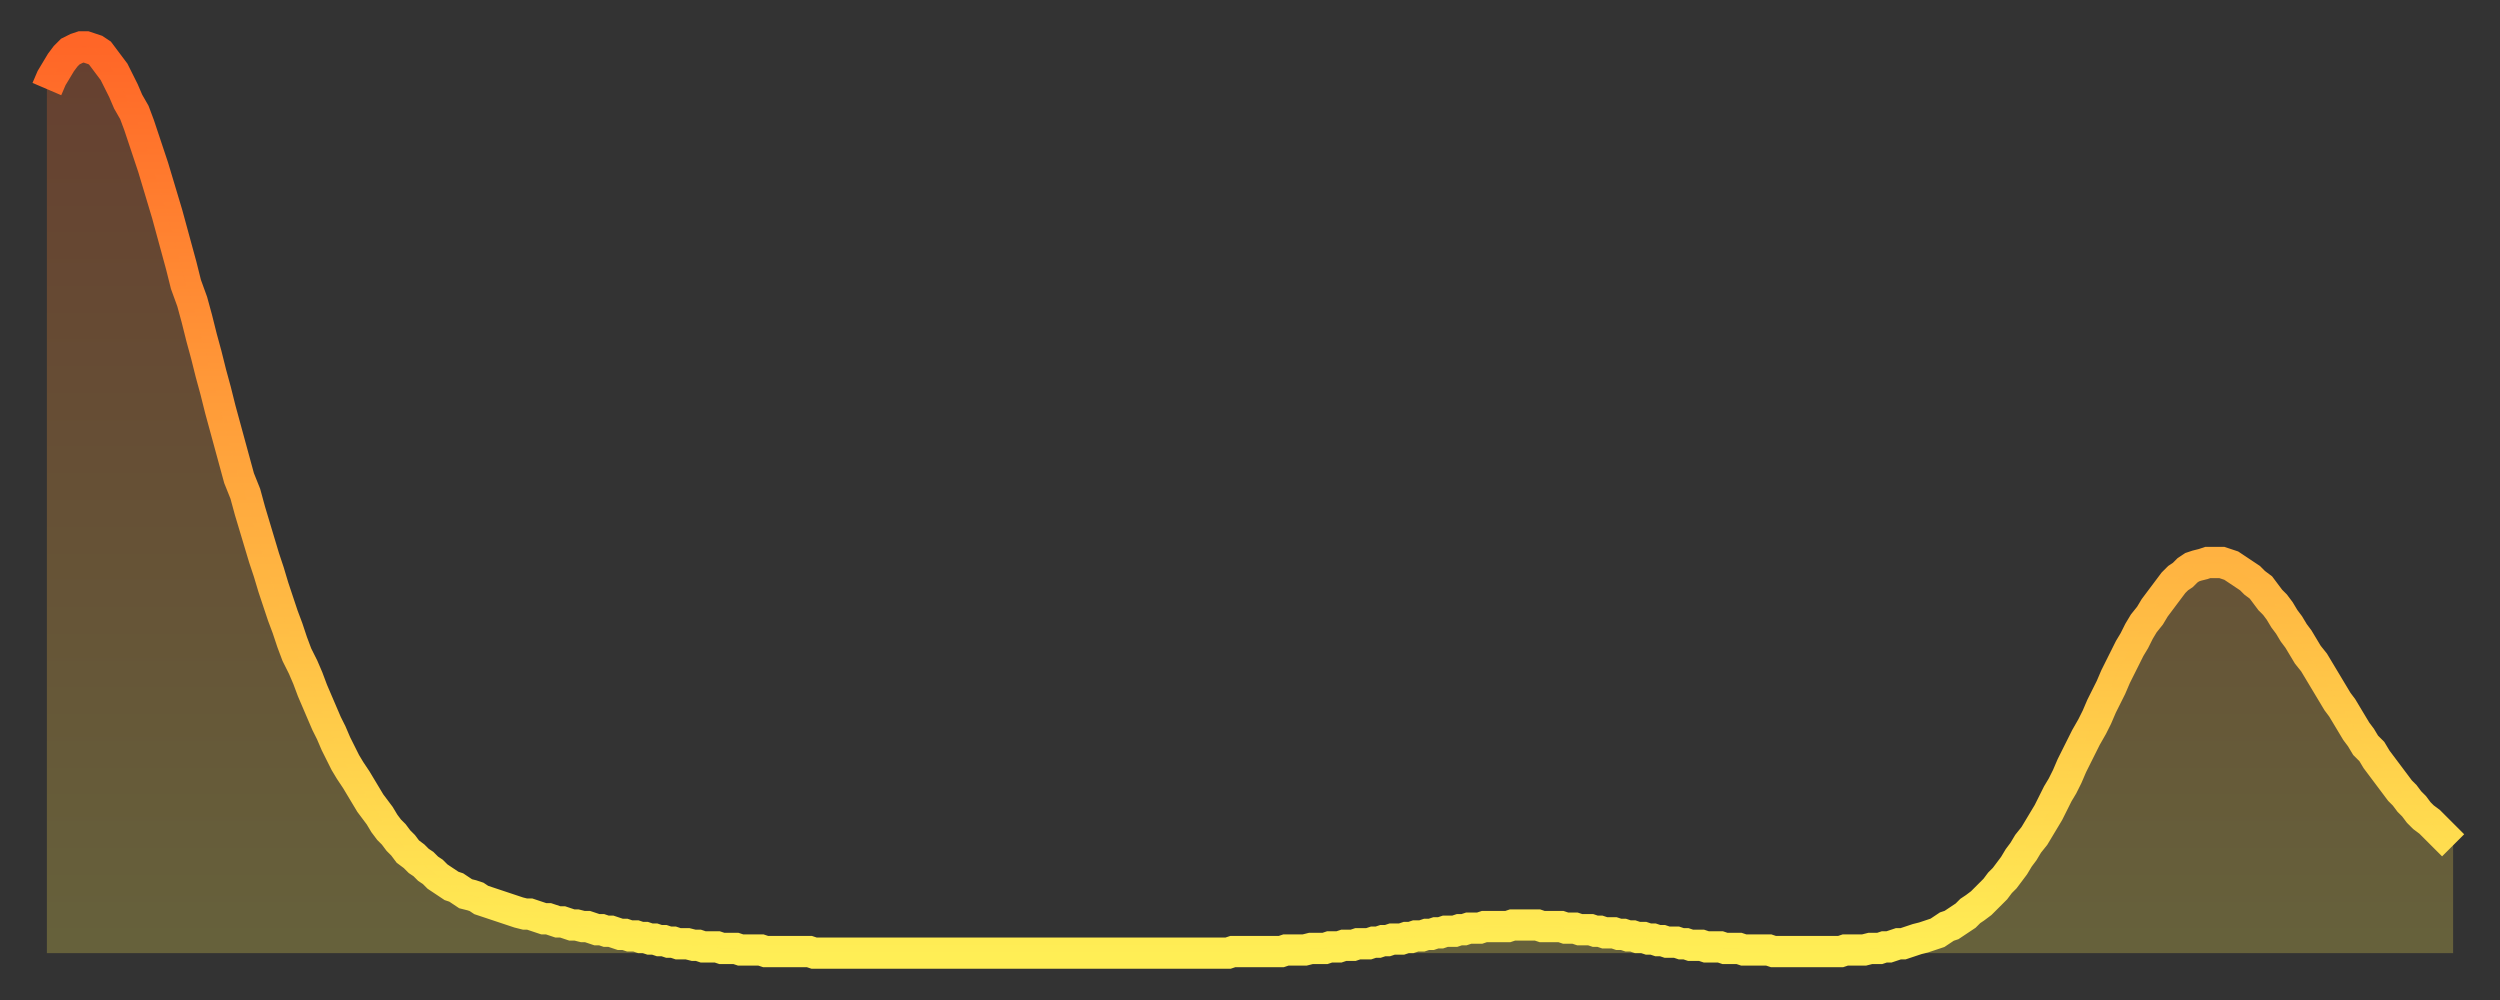 <?xml version="1.0" encoding="utf-8" ?>
<svg baseProfile="full" height="64" version="1.1" width="160" xmlns="http://www.w3.org/2000/svg" xmlns:ev="http://www.w3.org/2001/xml-events" xmlns:xlink="http://www.w3.org/1999/xlink"><rect width="100%" height="100%" fill="#333333" stroke="none"/><defs><linearGradient id="id232840" x1="0" x2="0" y1="0" y2="1"><stop offset="0%" stop-color="#ff6627" /><stop offset="50%" stop-color="#ffaa3e" /><stop offset="100%" stop-color="#ffee55" /></linearGradient></defs><g transform="translate(3,3)"><g><path d="M 0.0 2.7 0.3 2.0 0.6 1.5 0.9 1.0 1.2 0.6 1.5 0.3 1.9 0.1 2.2 0.0 2.5 0.0 2.8 0.1 3.1 0.2 3.4 0.4 3.7 0.8 4.0 1.2 4.3 1.6 4.6 2.2 4.9 2.8 5.2 3.5 5.6 4.2 5.9 5.0 6.2 5.9 6.5 6.8 6.8 7.7 7.1 8.7 7.4 9.7 7.7 10.7 8.0 11.8 8.3 12.9 8.6 14.0 8.9 15.2 9.3 16.3 9.6 17.4 9.9 18.6 10.2 19.7 10.5 20.9 10.8 22.0 11.1 23.2 11.4 24.3 11.7 25.4 12.0 26.5 12.3 27.6 12.7 28.6 13.0 29.7 13.3 30.7 13.6 31.7 13.9 32.7 14.2 33.6 14.5 34.6 14.8 35.5 15.1 36.4 15.4 37.2 15.7 38.1 16.0 38.9 16.4 39.7 16.7 40.4 17.0 41.2 17.3 41.9 17.6 42.6 17.9 43.3 18.2 43.9 18.5 44.6 18.8 45.2 19.1 45.8 19.4 46.3 19.8 46.9 20.1 47.4 20.4 47.9 20.7 48.4 21.0 48.8 21.3 49.2 21.6 49.7 21.9 50.1 22.2 50.4 22.5 50.8 22.8 51.1 23.1 51.5 23.5 51.8 23.8 52.1 24.1 52.3 24.4 52.6 24.7 52.8 25.0 53.1 25.3 53.3 25.6 53.5 25.9 53.7 26.2 53.8 26.5 54.0 26.8 54.2 27.2 54.3 27.5 54.4 27.8 54.6 28.1 54.7 28.4 54.8 28.7 54.9 29.0 55.0 29.3 55.1 29.6 55.2 29.9 55.3 30.2 55.4 30.6 55.5 30.9 55.5 31.2 55.6 31.5 55.7 31.8 55.8 32.1 55.8 32.4 55.9 32.7 56.0 33.0 56.0 33.3 56.1 33.6 56.2 33.9 56.2 34.3 56.3 34.6 56.3 34.9 56.4 35.2 56.5 35.5 56.5 35.8 56.6 36.1 56.6 36.4 56.7 36.7 56.8 37.0 56.8 37.3 56.9 37.7 56.9 38.0 57.0 38.3 57.0 38.6 57.1 38.9 57.1 39.2 57.2 39.5 57.2 39.8 57.3 40.1 57.3 40.4 57.4 40.7 57.4 41.0 57.4 41.4 57.5 41.7 57.5 42.0 57.6 42.3 57.6 42.6 57.6 42.9 57.6 43.2 57.7 43.5 57.7 43.8 57.7 44.1 57.7 44.4 57.8 44.7 57.8 45.1 57.8 45.4 57.8 45.7 57.8 46.0 57.9 46.3 57.9 46.6 57.9 46.9 57.9 47.2 57.9 47.5 57.9 47.8 57.9 48.1 57.9 48.5 57.9 48.8 57.9 49.1 58.0 49.4 58.0 49.7 58.0 50.0 58.0 50.3 58.0 50.6 58.0 50.9 58.0 51.2 58.0 51.5 58.0 51.8 58.0 52.2 58.0 52.5 58.0 52.8 58.0 53.1 58.0 53.4 58.0 53.7 58.0 54.0 58.0 54.3 58.0 54.6 58.0 54.9 58.0 55.2 58.0 55.6 58.0 55.9 58.0 56.2 58.0 56.5 58.0 56.8 58.0 57.1 58.0 57.4 58.0 57.7 58.0 58.0 58.0 58.3 58.0 58.6 58.0 58.9 58.0 59.3 58.0 59.6 58.0 59.9 58.0 60.2 58.0 60.5 58.0 60.8 58.0 61.1 58.0 61.4 58.0 61.7 58.0 62.0 58.0 62.3 58.0 62.6 58.0 63.0 58.0 63.3 58.0 63.6 58.0 63.9 58.0 64.2 58.0 64.5 58.0 64.8 58.0 65.1 58.0 65.4 58.0 65.7 58.0 66.0 58.0 66.4 58.0 66.7 58.0 67.0 58.0 67.3 58.0 67.6 58.0 67.9 58.0 68.2 58.0 68.5 58.0 68.8 58.0 69.1 58.0 69.4 58.0 69.7 58.0 70.1 58.0 70.4 58.0 70.7 58.0 71.0 58.0 71.3 58.0 71.6 58.0 71.9 58.0 72.2 58.0 72.5 58.0 72.8 58.0 73.1 58.0 73.5 58.0 73.8 58.0 74.1 58.0 74.4 58.0 74.7 58.0 75.0 58.0 75.3 58.0 75.6 58.0 75.9 57.9 76.2 57.9 76.5 57.9 76.8 57.9 77.2 57.9 77.5 57.9 77.8 57.9 78.1 57.9 78.4 57.9 78.7 57.9 79.0 57.9 79.3 57.8 79.6 57.8 79.9 57.8 80.2 57.8 80.5 57.8 80.9 57.7 81.2 57.7 81.5 57.7 81.8 57.7 82.1 57.6 82.4 57.6 82.7 57.6 83.0 57.5 83.3 57.5 83.6 57.5 83.9 57.4 84.3 57.4 84.6 57.4 84.9 57.3 85.2 57.3 85.5 57.2 85.8 57.2 86.1 57.1 86.4 57.1 86.7 57.1 87.0 57.0 87.3 57.0 87.6 56.9 88.0 56.9 88.3 56.8 88.6 56.8 88.9 56.7 89.2 56.7 89.5 56.6 89.8 56.6 90.1 56.6 90.4 56.5 90.7 56.5 91.0 56.4 91.4 56.4 91.7 56.4 92.0 56.3 92.3 56.3 92.6 56.3 92.9 56.3 93.2 56.3 93.5 56.3 93.8 56.2 94.1 56.2 94.4 56.2 94.7 56.2 95.1 56.2 95.4 56.2 95.7 56.3 96.0 56.3 96.3 56.3 96.6 56.3 96.9 56.3 97.2 56.4 97.5 56.4 97.8 56.4 98.1 56.5 98.4 56.5 98.8 56.5 99.1 56.6 99.4 56.6 99.7 56.7 100.0 56.7 100.3 56.7 100.6 56.8 100.9 56.8 101.2 56.9 101.5 56.9 101.8 57.0 102.2 57.0 102.5 57.1 102.8 57.1 103.1 57.2 103.4 57.2 103.7 57.3 104.0 57.3 104.3 57.3 104.6 57.4 104.9 57.4 105.2 57.5 105.5 57.5 105.9 57.5 106.2 57.6 106.5 57.6 106.8 57.6 107.1 57.6 107.4 57.7 107.7 57.7 108.0 57.7 108.3 57.7 108.6 57.8 108.9 57.8 109.3 57.8 109.6 57.8 109.9 57.8 110.2 57.8 110.5 57.9 110.8 57.9 111.1 57.9 111.4 57.9 111.7 57.9 112.0 57.9 112.3 57.9 112.6 57.9 113.0 57.9 113.3 57.9 113.6 57.9 113.9 57.9 114.2 57.9 114.5 57.9 114.8 57.9 115.1 57.8 115.4 57.8 115.7 57.8 116.0 57.8 116.3 57.8 116.7 57.7 117.0 57.7 117.3 57.7 117.6 57.6 117.9 57.6 118.2 57.5 118.5 57.4 118.8 57.4 119.1 57.3 119.4 57.2 119.7 57.1 120.1 57.0 120.4 56.9 120.7 56.8 121.0 56.7 121.3 56.5 121.6 56.3 121.9 56.2 122.2 56.0 122.5 55.8 122.8 55.6 123.1 55.3 123.4 55.1 123.8 54.8 124.1 54.5 124.4 54.2 124.7 53.9 125.0 53.5 125.3 53.2 125.6 52.8 125.9 52.4 126.2 51.9 126.5 51.5 126.8 51.0 127.2 50.5 127.5 50.0 127.8 49.5 128.1 49.0 128.4 48.4 128.7 47.8 129.0 47.3 129.3 46.7 129.6 46.0 129.9 45.4 130.2 44.8 130.5 44.2 130.9 43.5 131.2 42.9 131.5 42.2 131.8 41.6 132.1 41.0 132.4 40.3 132.7 39.7 133.0 39.1 133.3 38.5 133.6 38.0 133.9 37.4 134.2 36.9 134.6 36.4 134.9 35.9 135.2 35.5 135.5 35.1 135.8 34.7 136.1 34.3 136.4 34.0 136.7 33.8 137.0 33.5 137.3 33.3 137.6 33.2 138.0 33.1 138.3 33.0 138.6 33.0 138.9 33.0 139.2 33.0 139.5 33.1 139.8 33.2 140.1 33.4 140.4 33.6 140.7 33.8 141.0 34.0 141.3 34.3 141.7 34.6 142.0 35.0 142.3 35.4 142.6 35.7 142.9 36.1 143.2 36.6 143.5 37.0 143.8 37.5 144.1 37.9 144.4 38.4 144.7 38.9 145.1 39.4 145.4 39.9 145.7 40.4 146.0 40.9 146.3 41.4 146.6 41.9 146.9 42.3 147.2 42.8 147.5 43.3 147.8 43.8 148.1 44.2 148.4 44.7 148.8 45.1 149.1 45.6 149.4 46.0 149.7 46.4 150.0 46.8 150.3 47.2 150.6 47.6 150.9 47.9 151.2 48.3 151.5 48.6 151.8 49.0 152.1 49.3 152.5 49.6 152.8 49.9 153.1 50.2 153.4 50.5 153.7 50.8 154.0 51.1" fill="none" id="graph-curve" opacity="1" stroke="url(#id232840)" stroke-width="2" /><path d="M 0 58 L 0.0 2.7 0.3 2.0 0.6 1.5 0.9 1.0 1.2 0.6 1.5 0.3 1.9 0.1 2.2 0.0 2.5 0.0 2.8 0.1 3.1 0.2 3.4 0.4 3.7 0.8 4.0 1.2 4.3 1.6 4.6 2.2 4.9 2.8 5.2 3.5 5.6 4.2 5.9 5.0 6.2 5.9 6.5 6.8 6.8 7.7 7.1 8.7 7.4 9.7 7.7 10.7 8.0 11.8 8.3 12.9 8.6 14.0 8.9 15.2 9.3 16.3 9.6 17.4 9.9 18.6 10.2 19.7 10.5 20.9 10.8 22.0 11.1 23.2 11.4 24.3 11.7 25.4 12.0 26.5 12.3 27.6 12.7 28.6 13.0 29.7 13.3 30.7 13.6 31.7 13.9 32.7 14.2 33.6 14.5 34.6 14.8 35.5 15.1 36.4 15.4 37.2 15.7 38.1 16.0 38.9 16.4 39.7 16.7 40.4 17.0 41.2 17.3 41.9 17.6 42.6 17.9 43.3 18.2 43.9 18.5 44.6 18.8 45.2 19.1 45.8 19.4 46.3 19.8 46.9 20.1 47.4 20.4 47.9 20.7 48.4 21.0 48.8 21.3 49.2 21.6 49.7 21.9 50.1 22.2 50.4 22.5 50.8 22.8 51.1 23.1 51.5 23.5 51.8 23.8 52.1 24.1 52.3 24.4 52.6 24.7 52.8 25.0 53.1 25.3 53.3 25.6 53.5 25.9 53.7 26.2 53.8 26.5 54.0 26.8 54.2 27.2 54.3 27.5 54.4 27.8 54.6 28.1 54.7 28.4 54.8 28.7 54.9 29.0 55.0 29.3 55.1 29.6 55.2 29.9 55.3 30.2 55.4 30.6 55.5 30.9 55.5 31.2 55.6 31.5 55.7 31.8 55.8 32.1 55.8 32.4 55.9 32.7 56.0 33.0 56.0 33.3 56.1 33.6 56.2 33.9 56.2 34.3 56.3 34.6 56.3 34.9 56.4 35.2 56.5 35.5 56.5 35.8 56.6 36.1 56.6 36.4 56.7 36.7 56.8 37.0 56.8 37.3 56.9 37.7 56.9 38.0 57.0 38.3 57.0 38.6 57.1 38.9 57.1 39.2 57.2 39.5 57.2 39.8 57.3 40.1 57.3 40.4 57.4 40.7 57.4 41.0 57.4 41.4 57.5 41.7 57.5 42.0 57.6 42.3 57.6 42.6 57.6 42.9 57.6 43.2 57.7 43.5 57.7 43.8 57.7 44.1 57.7 44.4 57.8 44.7 57.8 45.1 57.8 45.4 57.8 45.7 57.8 46.0 57.9 46.3 57.9 46.6 57.9 46.9 57.9 47.2 57.9 47.5 57.9 47.8 57.9 48.1 57.9 48.5 57.9 48.8 57.9 49.1 58.0 49.4 58.0 49.7 58.0 50.0 58.0 50.3 58.0 50.6 58.0 50.9 58.0 51.2 58.0 51.5 58.0 51.8 58.0 52.2 58.0 52.5 58.0 52.8 58.0 53.1 58.0 53.4 58.0 53.7 58.0 54.0 58.0 54.3 58.0 54.6 58.0 54.9 58.0 55.2 58.0 55.6 58.0 55.9 58.0 56.2 58.0 56.5 58.0 56.8 58.0 57.1 58.0 57.4 58.0 57.7 58.0 58.0 58.0 58.3 58.0 58.6 58.0 58.9 58.0 59.3 58.0 59.6 58.0 59.9 58.0 60.2 58.0 60.5 58.0 60.8 58.0 61.1 58.0 61.4 58.0 61.7 58.0 62.0 58.0 62.3 58.0 62.6 58.0 63.0 58.0 63.3 58.0 63.6 58.0 63.9 58.0 64.2 58.0 64.5 58.0 64.8 58.0 65.1 58.0 65.4 58.0 65.7 58.0 66.0 58.0 66.4 58.0 66.7 58.0 67.0 58.0 67.3 58.0 67.6 58.0 67.9 58.0 68.2 58.0 68.5 58.0 68.8 58.0 69.1 58.0 69.4 58.0 69.7 58.0 70.1 58.0 70.4 58.0 70.7 58.0 71.0 58.0 71.3 58.0 71.6 58.0 71.9 58.0 72.2 58.0 72.5 58.0 72.8 58.0 73.1 58.0 73.5 58.0 73.8 58.0 74.1 58.0 74.4 58.0 74.7 58.0 75.0 58.0 75.3 58.0 75.6 58.0 75.9 57.9 76.2 57.9 76.5 57.9 76.8 57.9 77.2 57.9 77.5 57.9 77.8 57.9 78.1 57.9 78.4 57.9 78.7 57.9 79.0 57.9 79.3 57.8 79.6 57.8 79.9 57.8 80.2 57.8 80.5 57.8 80.9 57.7 81.2 57.7 81.5 57.7 81.8 57.7 82.1 57.6 82.4 57.6 82.7 57.6 83.0 57.5 83.3 57.5 83.6 57.5 83.9 57.4 84.3 57.4 84.6 57.4 84.9 57.3 85.2 57.3 85.5 57.2 85.8 57.2 86.1 57.1 86.4 57.1 86.7 57.1 87.0 57.0 87.3 57.0 87.6 56.9 88.0 56.9 88.3 56.8 88.6 56.8 88.9 56.7 89.2 56.7 89.5 56.6 89.8 56.6 90.1 56.6 90.4 56.5 90.7 56.5 91.0 56.4 91.4 56.4 91.7 56.4 92.0 56.3 92.3 56.3 92.6 56.3 92.9 56.3 93.2 56.3 93.5 56.3 93.8 56.2 94.1 56.2 94.4 56.2 94.7 56.2 95.1 56.2 95.4 56.2 95.7 56.3 96.0 56.3 96.3 56.3 96.6 56.3 96.9 56.3 97.2 56.4 97.5 56.4 97.8 56.4 98.1 56.5 98.4 56.5 98.8 56.5 99.1 56.6 99.4 56.6 99.7 56.7 100.0 56.7 100.3 56.7 100.6 56.8 100.9 56.8 101.2 56.9 101.5 56.9 101.8 57.0 102.2 57.0 102.5 57.1 102.8 57.1 103.1 57.2 103.4 57.2 103.7 57.3 104.0 57.3 104.3 57.3 104.6 57.4 104.9 57.4 105.2 57.5 105.5 57.5 105.9 57.5 106.2 57.6 106.5 57.6 106.8 57.6 107.1 57.6 107.4 57.7 107.7 57.7 108.0 57.7 108.3 57.7 108.6 57.8 108.9 57.8 109.3 57.8 109.6 57.8 109.9 57.8 110.2 57.8 110.5 57.9 110.8 57.9 111.1 57.9 111.4 57.9 111.7 57.9 112.0 57.9 112.3 57.9 112.6 57.9 113.0 57.9 113.3 57.9 113.6 57.9 113.9 57.9 114.2 57.9 114.5 57.9 114.8 57.9 115.1 57.8 115.4 57.8 115.7 57.8 116.0 57.8 116.3 57.8 116.7 57.7 117.0 57.7 117.3 57.7 117.6 57.6 117.9 57.6 118.2 57.5 118.5 57.4 118.8 57.4 119.1 57.3 119.4 57.2 119.7 57.1 120.1 57.0 120.4 56.9 120.7 56.8 121.0 56.7 121.3 56.5 121.6 56.3 121.9 56.2 122.2 56.0 122.5 55.8 122.8 55.6 123.1 55.3 123.4 55.1 123.8 54.8 124.1 54.5 124.4 54.2 124.7 53.9 125.0 53.5 125.3 53.2 125.6 52.8 125.9 52.4 126.2 51.9 126.5 51.5 126.8 51.0 127.2 50.5 127.5 50.0 127.8 49.5 128.1 49.0 128.4 48.4 128.7 47.8 129.0 47.3 129.3 46.7 129.6 46.0 129.9 45.4 130.2 44.8 130.5 44.2 130.9 43.5 131.2 42.9 131.5 42.2 131.8 41.6 132.1 41.0 132.4 40.3 132.7 39.7 133.0 39.1 133.3 38.5 133.6 38.0 133.9 37.4 134.2 36.9 134.6 36.4 134.9 35.9 135.2 35.5 135.5 35.1 135.8 34.7 136.1 34.3 136.4 34.0 136.7 33.8 137.0 33.5 137.3 33.3 137.6 33.2 138.0 33.1 138.3 33.0 138.6 33.0 138.9 33.0 139.2 33.0 139.5 33.1 139.8 33.2 140.1 33.4 140.4 33.6 140.7 33.8 141.0 34.0 141.3 34.3 141.7 34.6 142.0 35.0 142.3 35.4 142.6 35.7 142.9 36.1 143.2 36.6 143.5 37.0 143.8 37.5 144.1 37.9 144.4 38.4 144.7 38.9 145.1 39.4 145.4 39.9 145.7 40.4 146.0 40.9 146.3 41.4 146.6 41.9 146.9 42.3 147.2 42.8 147.5 43.3 147.8 43.8 148.1 44.2 148.4 44.7 148.8 45.1 149.1 45.6 149.4 46.0 149.7 46.4 150.0 46.8 150.3 47.2 150.6 47.6 150.9 47.9 151.2 48.3 151.5 48.6 151.8 49.0 152.1 49.3 152.5 49.6 152.8 49.9 153.1 50.2 153.4 50.5 153.7 50.8 154.0 51.1 154 58" fill="url(#id232840)" fill-opacity=".25" id="graph-shadow" /></g></g></svg>